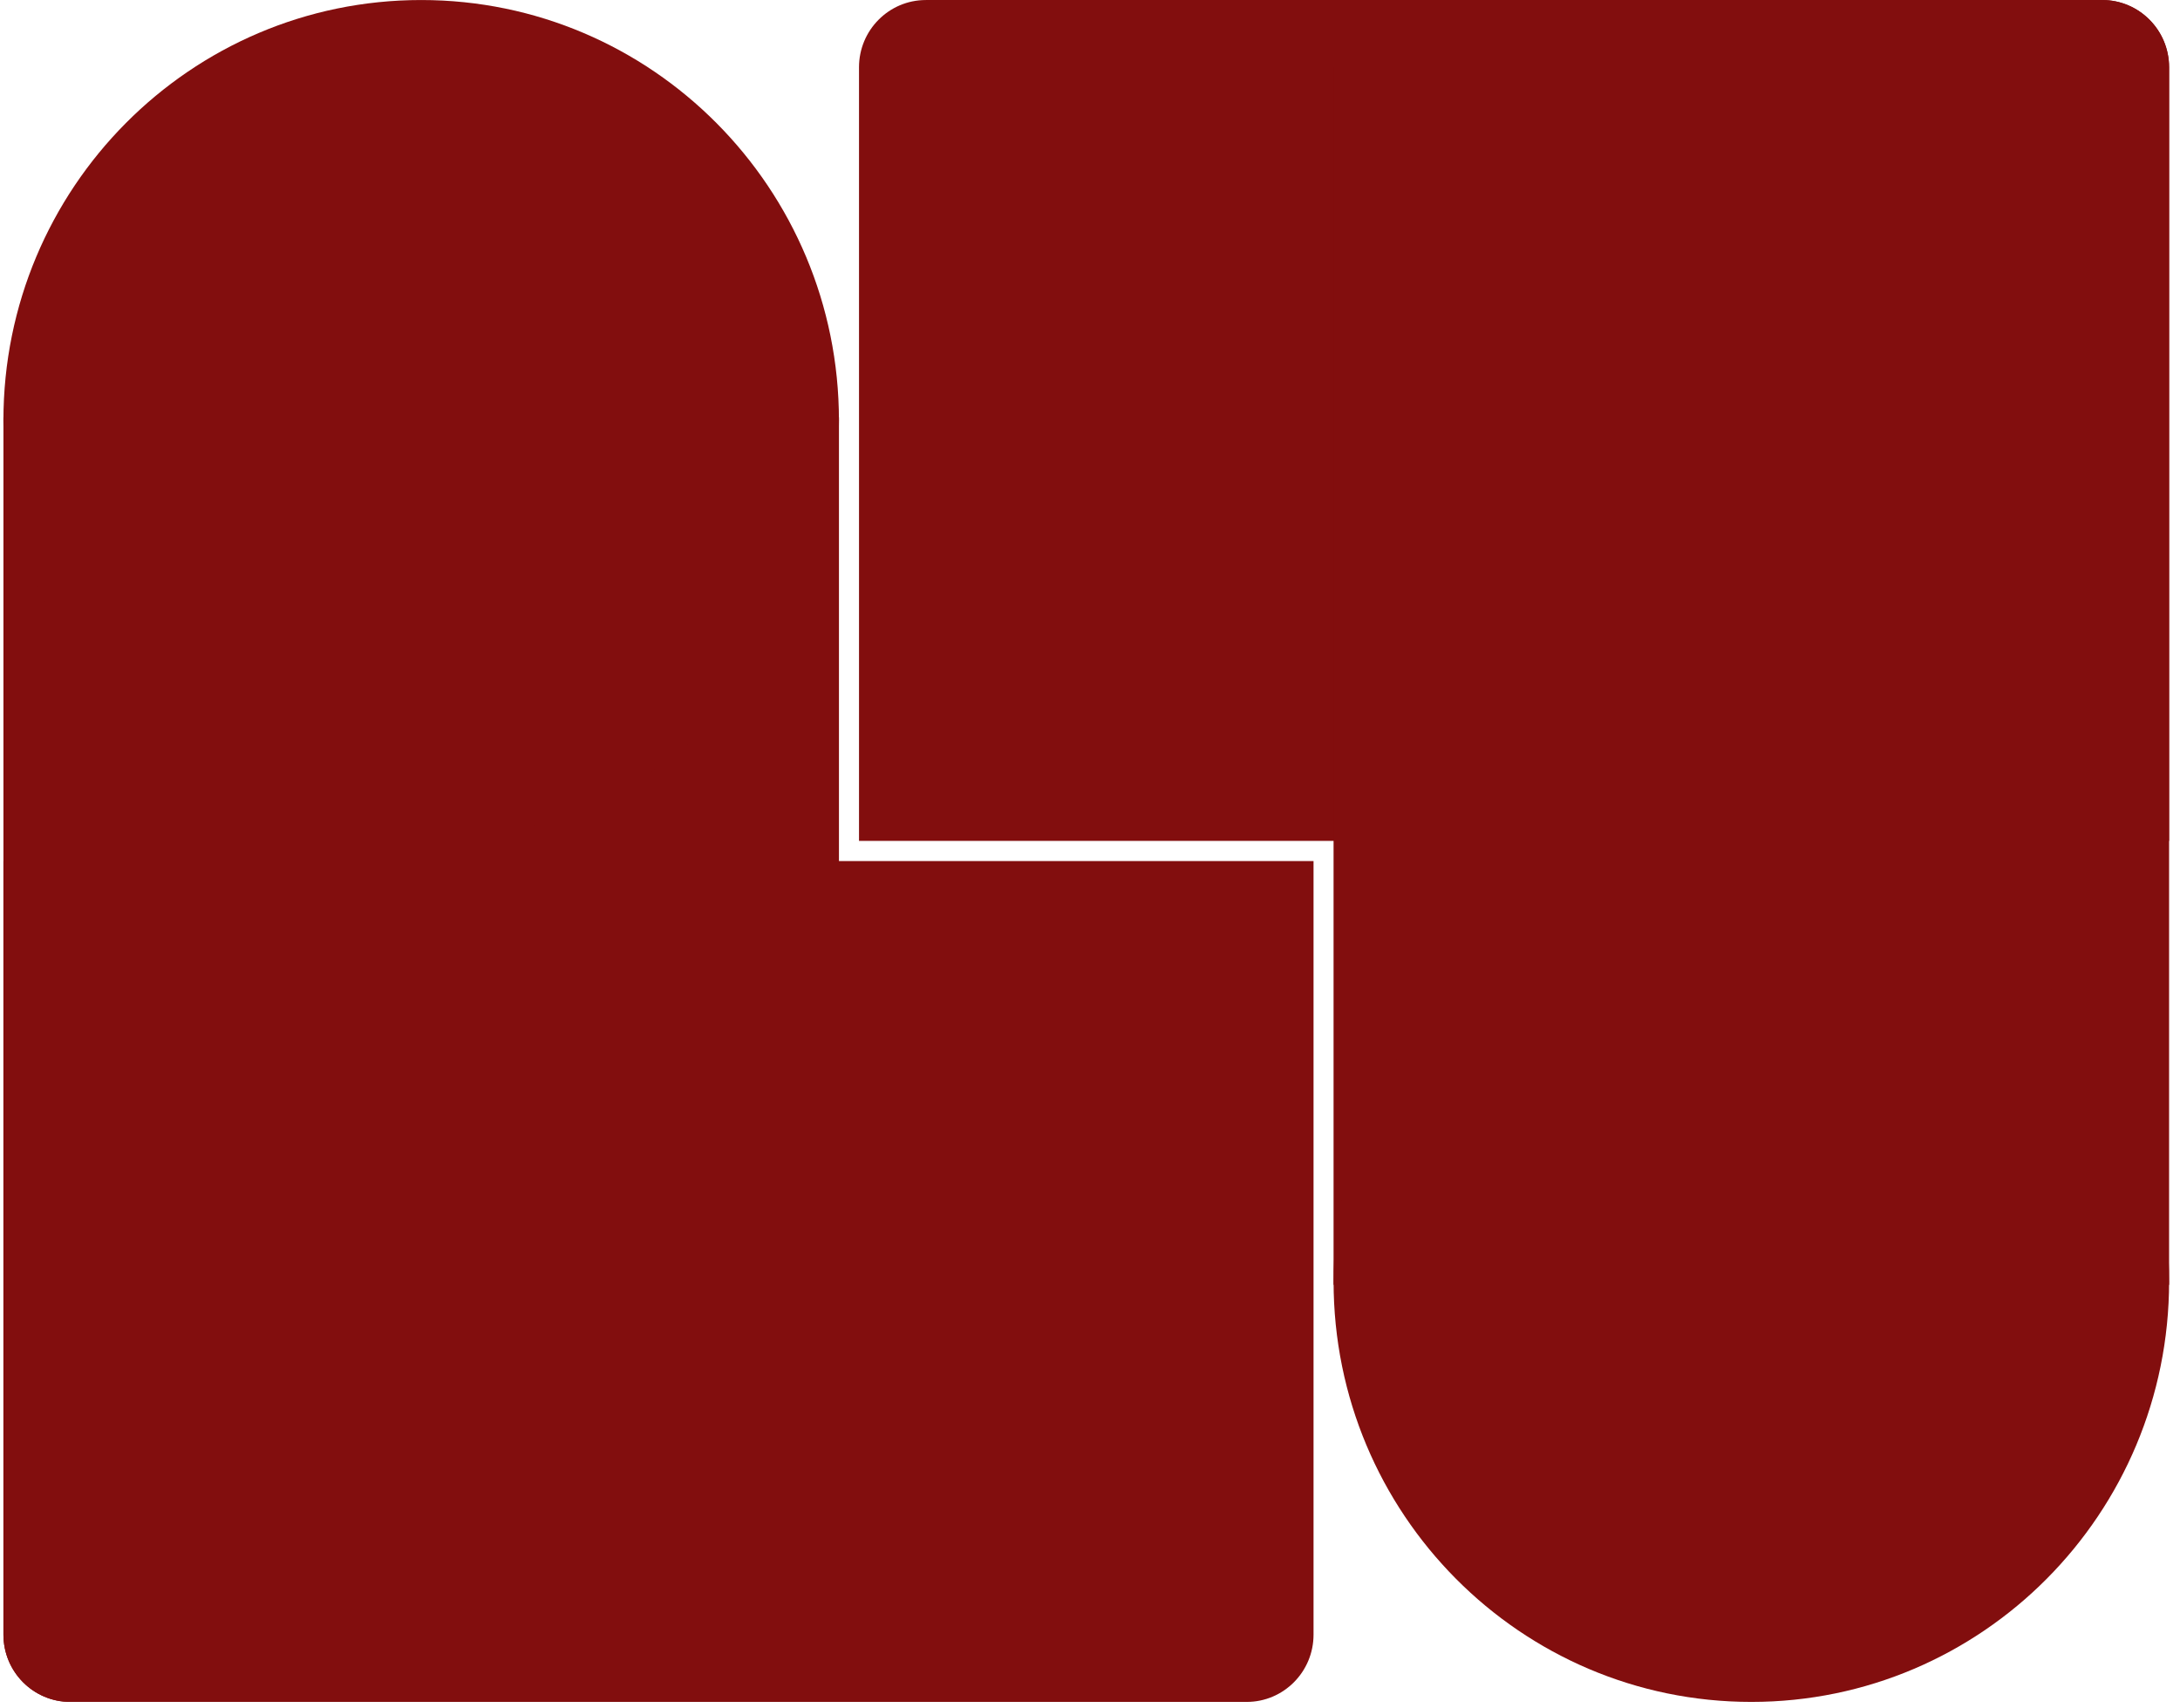 <svg xmlns="http://www.w3.org/2000/svg" width="254" height="199" viewBox="0 0 254 199" fill="none">
  <g clip-path="url(#clip0_308_1626)">
    <path d="M8.188 198.325C3.887 198.325 0.4 194.816 0.4 190.486L0.4 100.34L153.045 100.34L153.045 190.486C153.045 194.816 149.557 198.325 145.256 198.325L8.188 198.325Z" fill="#820E0E"/>
    <path d="M244.941 0.003C249.243 0.003 252.73 3.513 252.73 7.841L252.73 97.988L100.086 97.988L100.086 7.841C100.086 3.513 103.573 0.003 107.874 0.003L244.941 0.003Z" fill="#820E0E"/>
    <path d="M8.188 198.325C3.887 198.325 0.4 194.816 0.4 190.486L0.4 48.603L97.75 48.603L97.75 190.486C97.75 194.816 94.263 198.325 89.962 198.325L8.188 198.325Z" fill="#820E0E"/>
    <path d="M244.941 0.003C249.242 0.003 252.728 3.513 252.728 7.841L252.728 149.725L155.379 149.725L155.379 7.841C155.379 3.513 158.866 0.003 163.168 0.003L244.941 0.003Z" fill="#820E0E"/>
    <path d="M97.748 48.995C97.748 21.938 75.956 0.003 49.073 0.003C22.191 0.003 0.398 21.938 0.398 48.995C0.398 76.053 22.191 97.988 49.073 97.988C75.956 97.988 97.748 76.053 97.748 48.995Z" fill="#820E0E"/>
    <path d="M155.381 149.332C155.381 176.39 177.173 198.325 204.056 198.325C230.938 198.325 252.73 176.39 252.73 149.332C252.73 122.274 230.938 100.339 204.056 100.339C177.173 100.339 155.381 122.274 155.381 149.332Z" fill="#820E0E"/>
  </g>
  <defs>
    <clipPath id="clip0_308_1626">
      <rect width="199" height="254" fill="white" transform="translate(0 199) rotate(-90)"/>
    </clipPath>
  </defs>
</svg>
